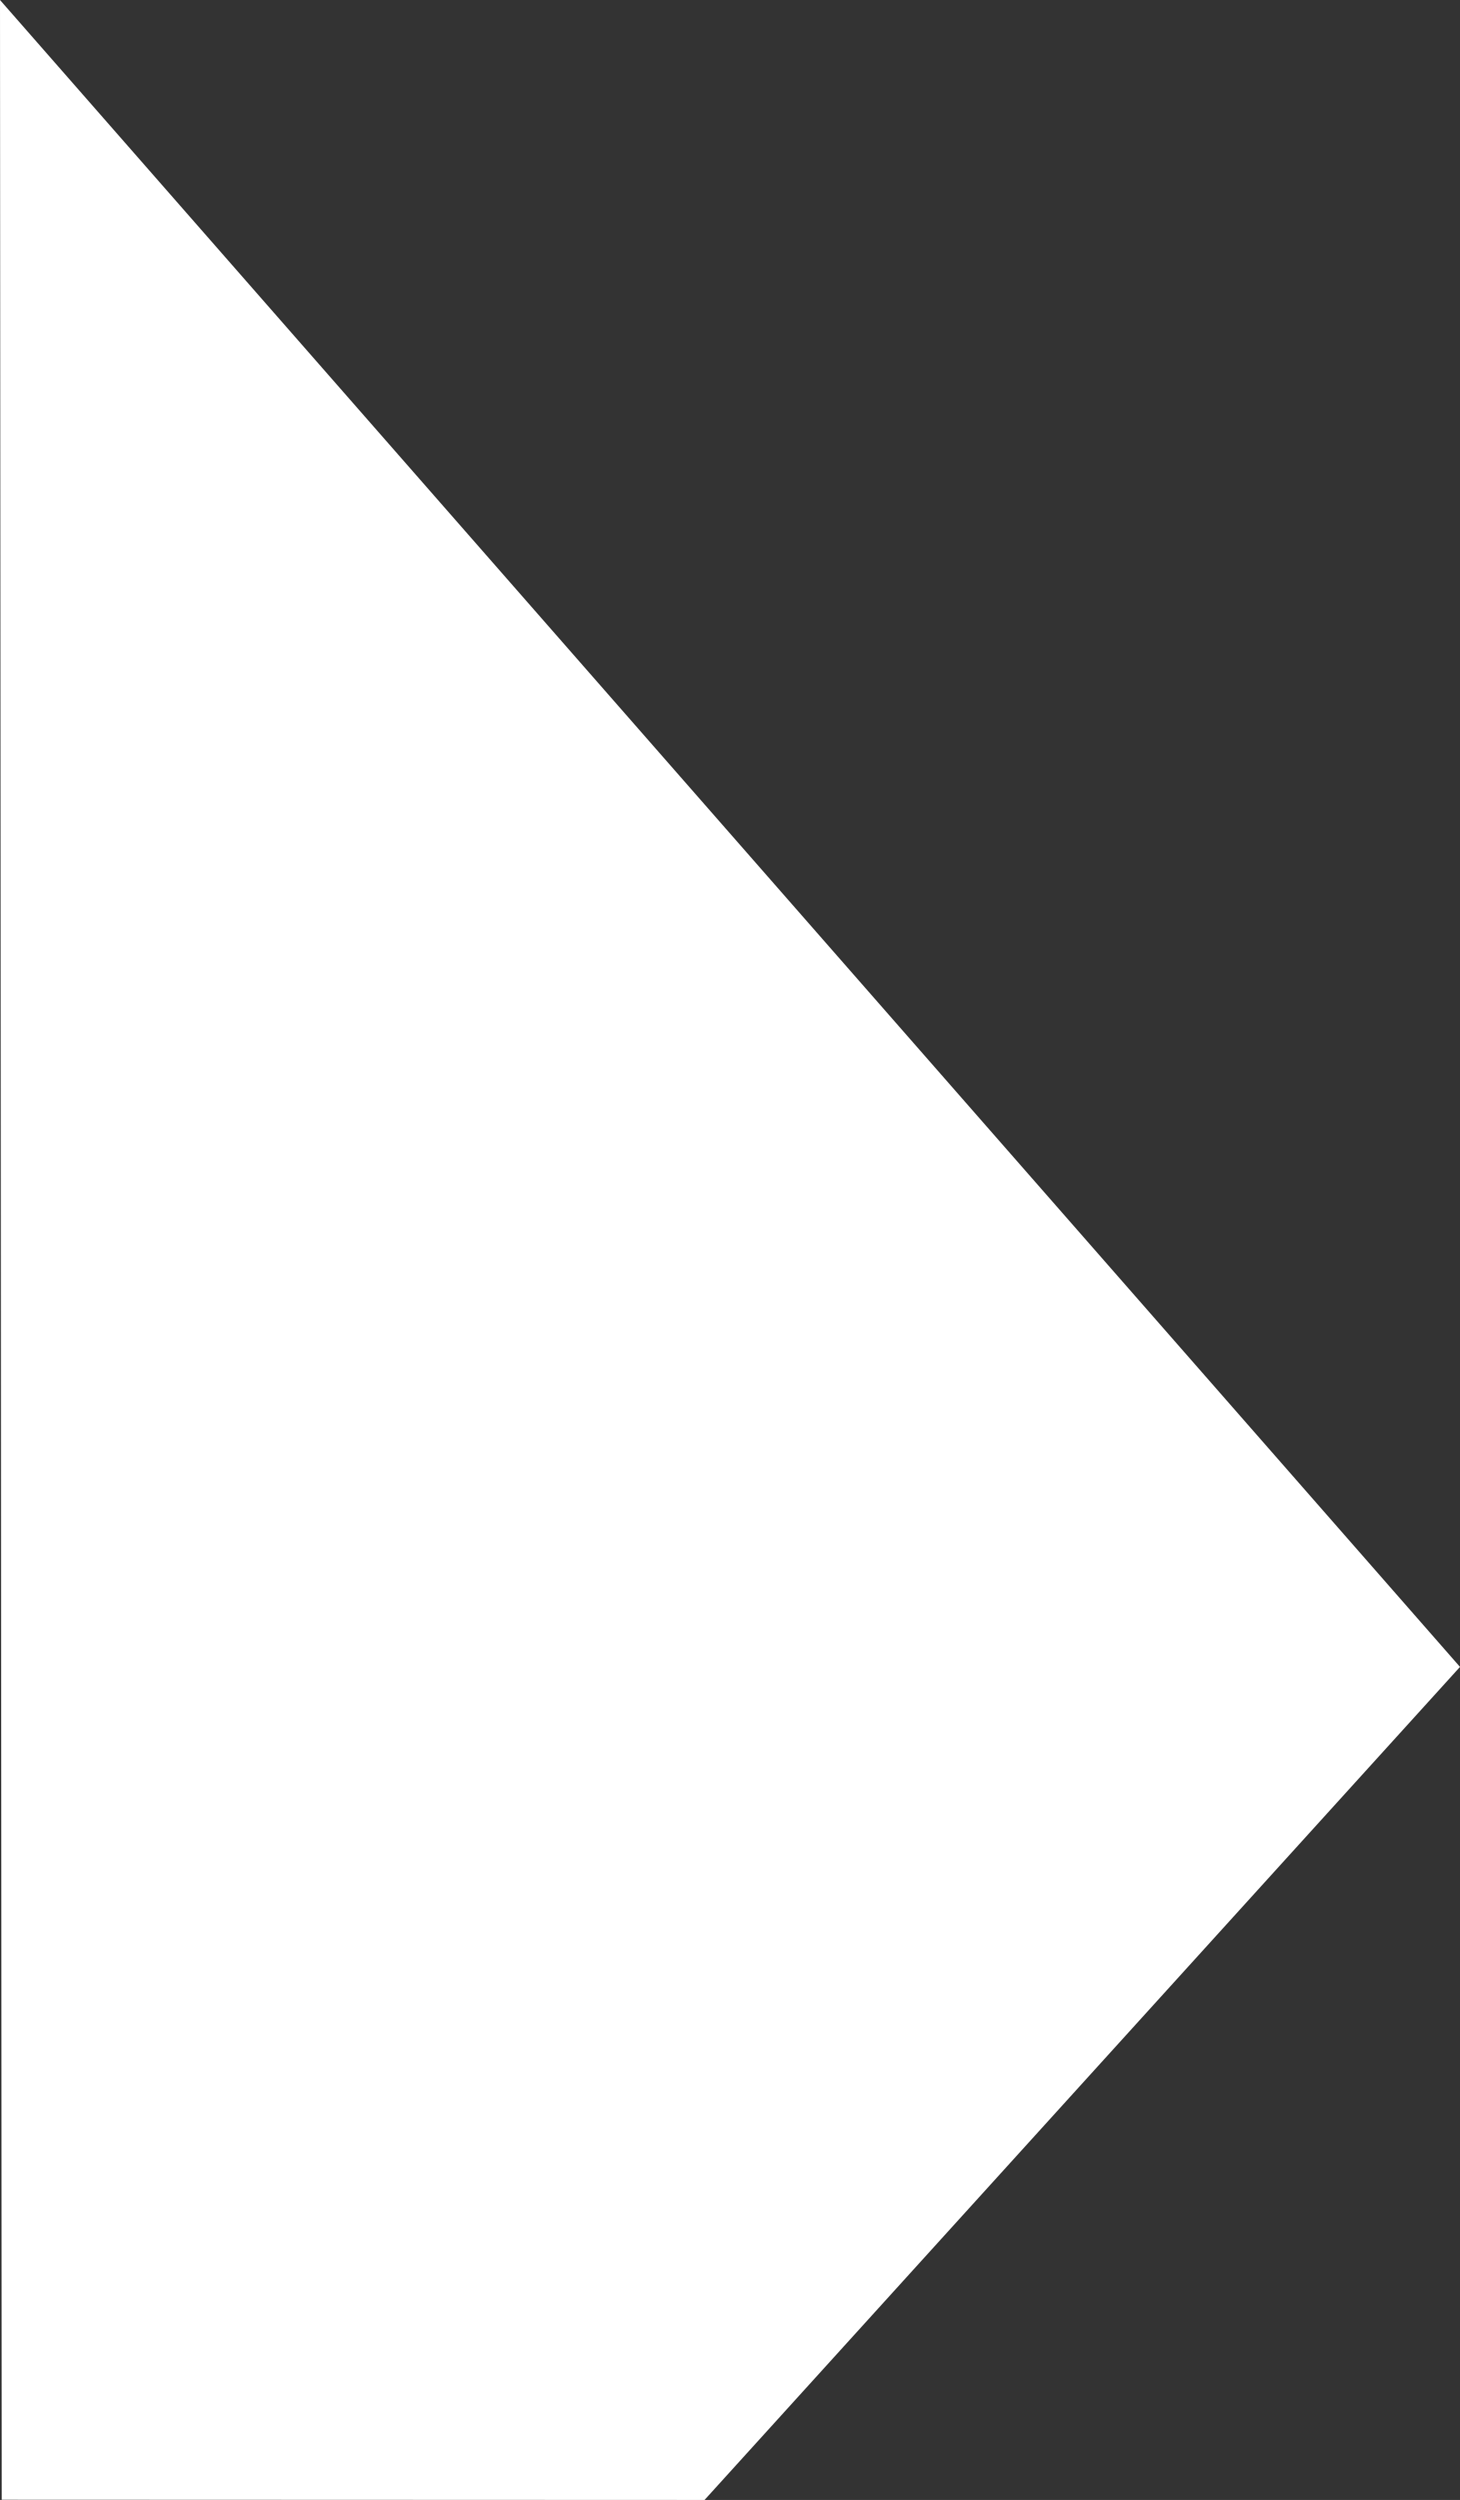 <svg xmlns="http://www.w3.org/2000/svg" width="545.661" height="933.717" viewBox="0 0 545.661 933.717">
  <rect x="0" y="0" width="545.661" height="933.717" fill="#333333" stroke="none"/>
  <path id="Path_115" data-name="Path 115" d="M945.712,9.542l311.137,282.343-.078,262.68-933.64.637Z" transform="translate(555.202 -323.132) rotate(90)" fill="#fff"/>
</svg>
